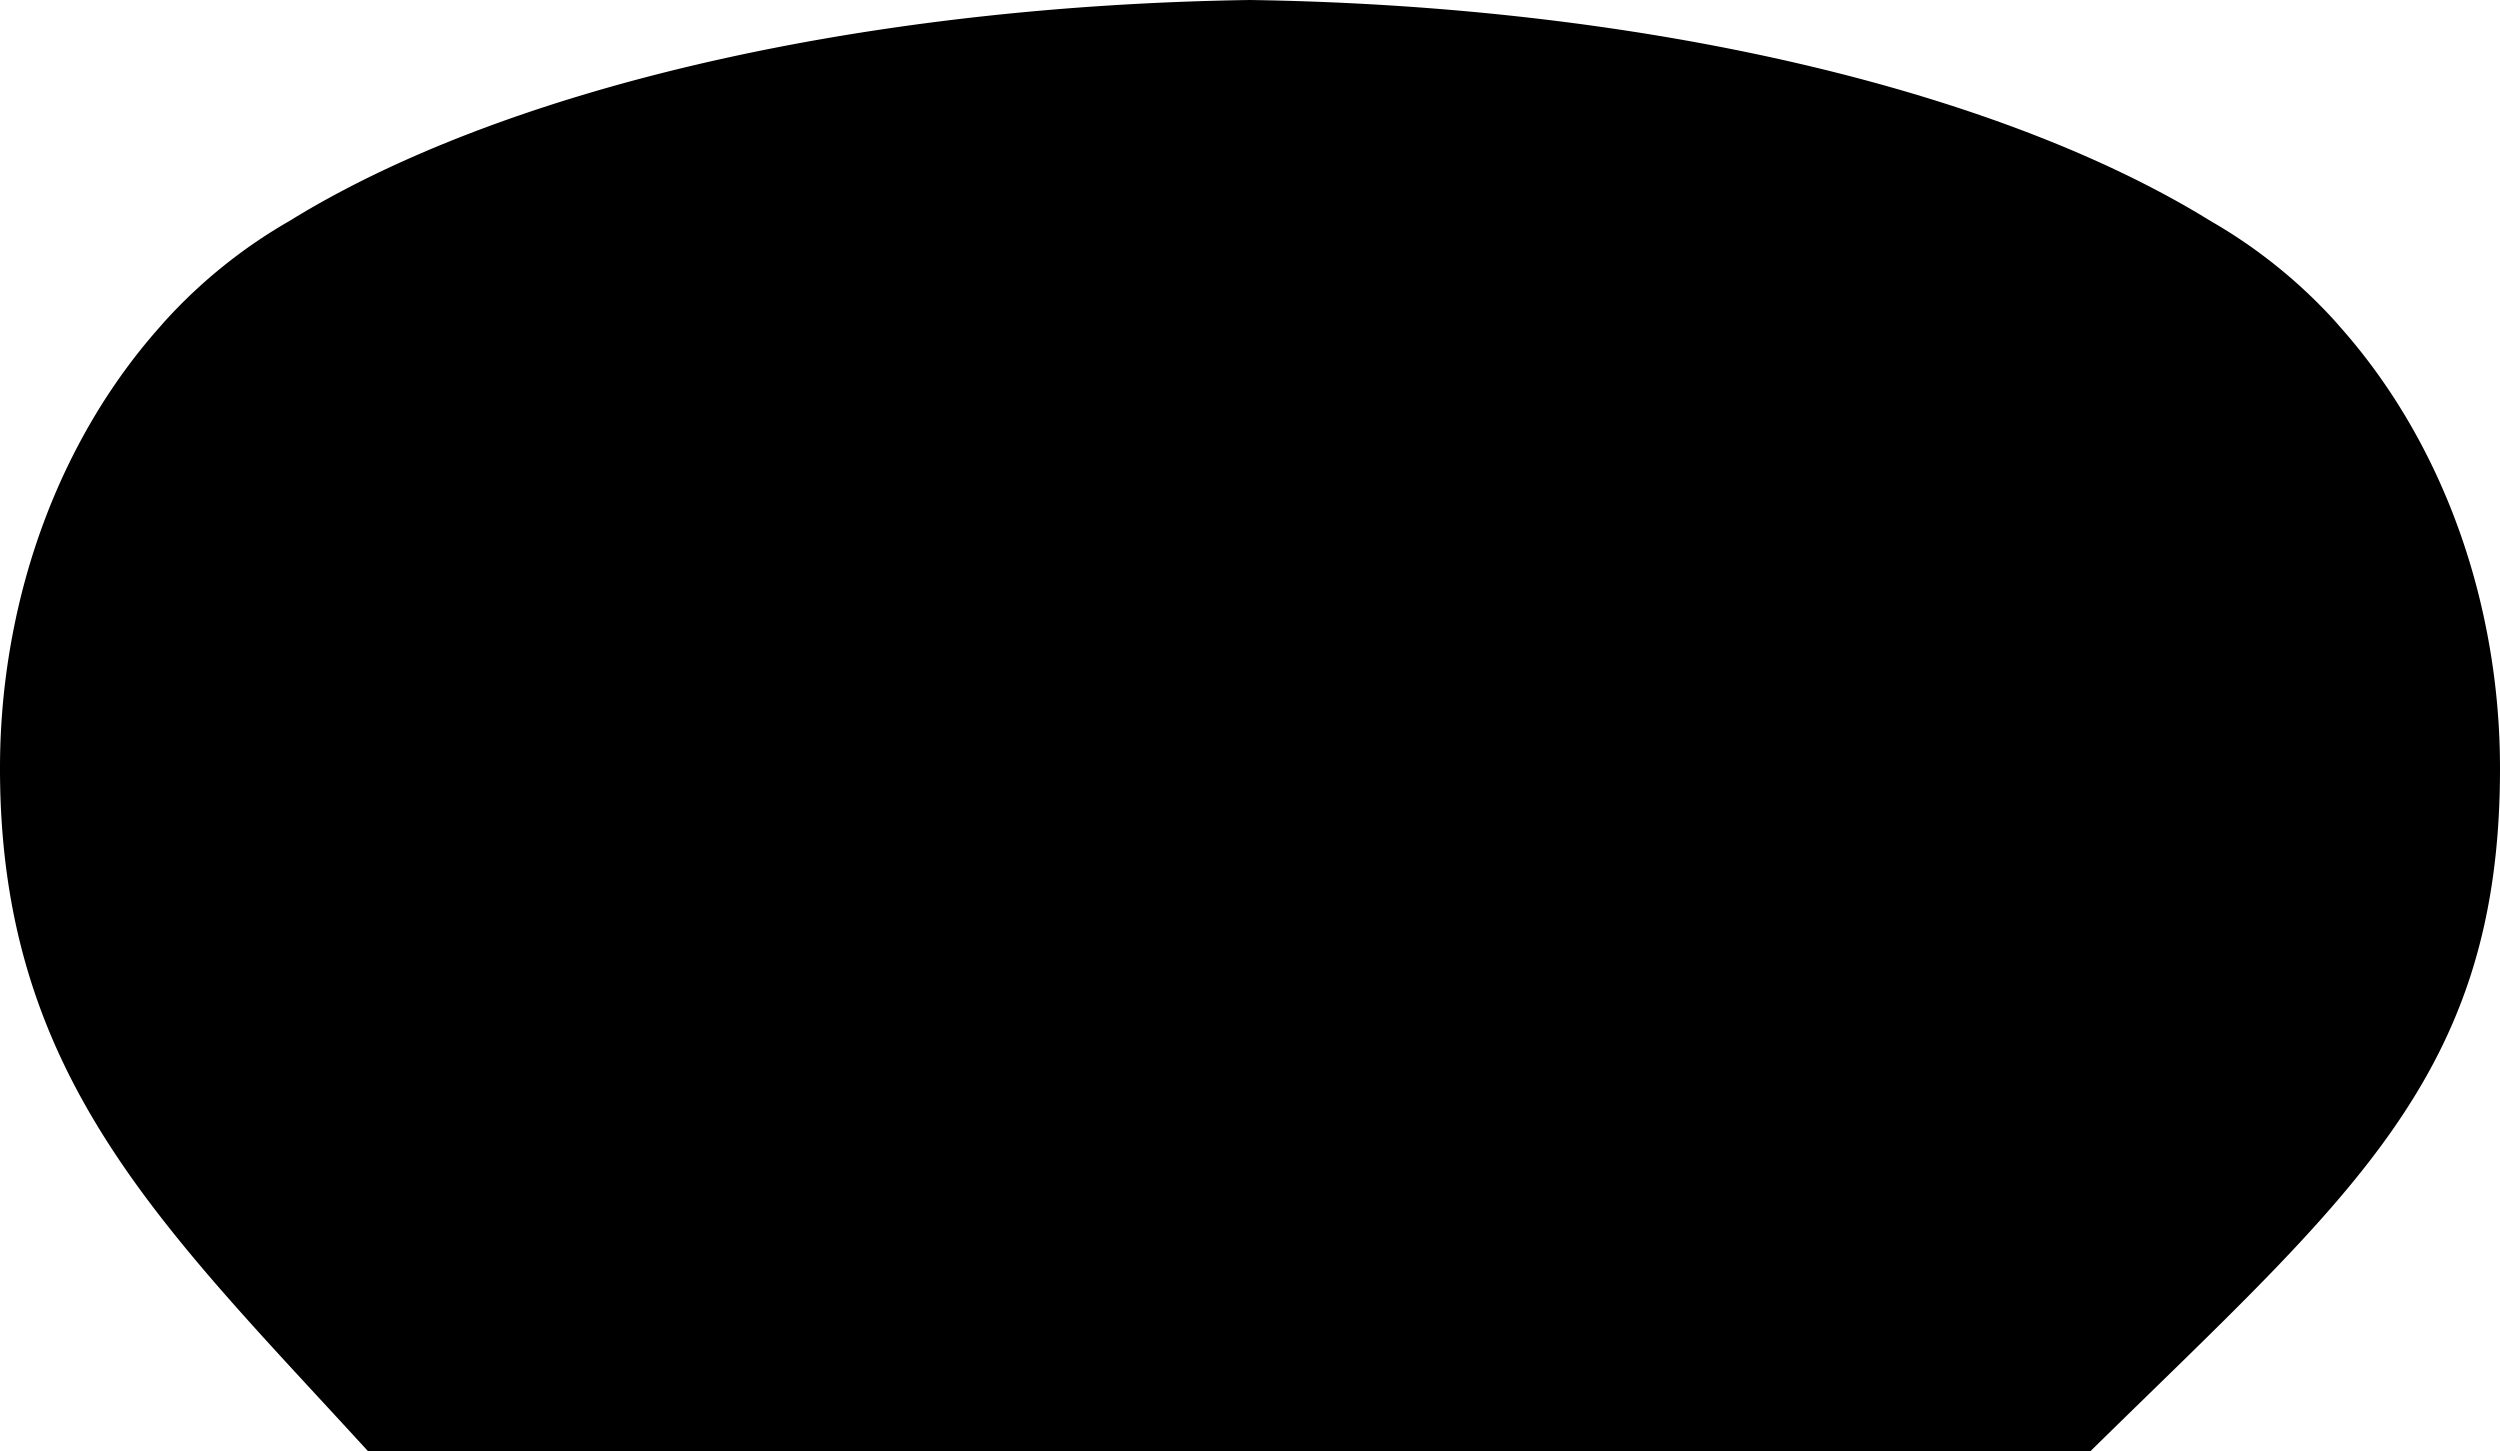 <svg xmlns="http://www.w3.org/2000/svg" viewBox="0 0 1873.63 1087.7"><path d="M1873.63,576.17a535.22,535.22,0,0,0-17.1-134.73c-19.62-75.64-55.27-142.86-102.26-195.87-1.44-1.65-2.85-3.29-4.31-4.94a385.06,385.06,0,0,0-93.26-75C1500.78,69.16,1237.56,4.51,936.8,0,636,4.51,372.84,69.16,216.92,165.61a384.3,384.3,0,0,0-93.26,75c-1.49,1.65-2.89,3.29-4.33,4.94-47,53-82.61,120.23-102.26,195.9A536.18,536.18,0,0,0,0,576.17c0,231,122,343.24,275.91,511.53H1566.57c194.49-191.23,307.06-280.56,307.06-511.53"/></svg>